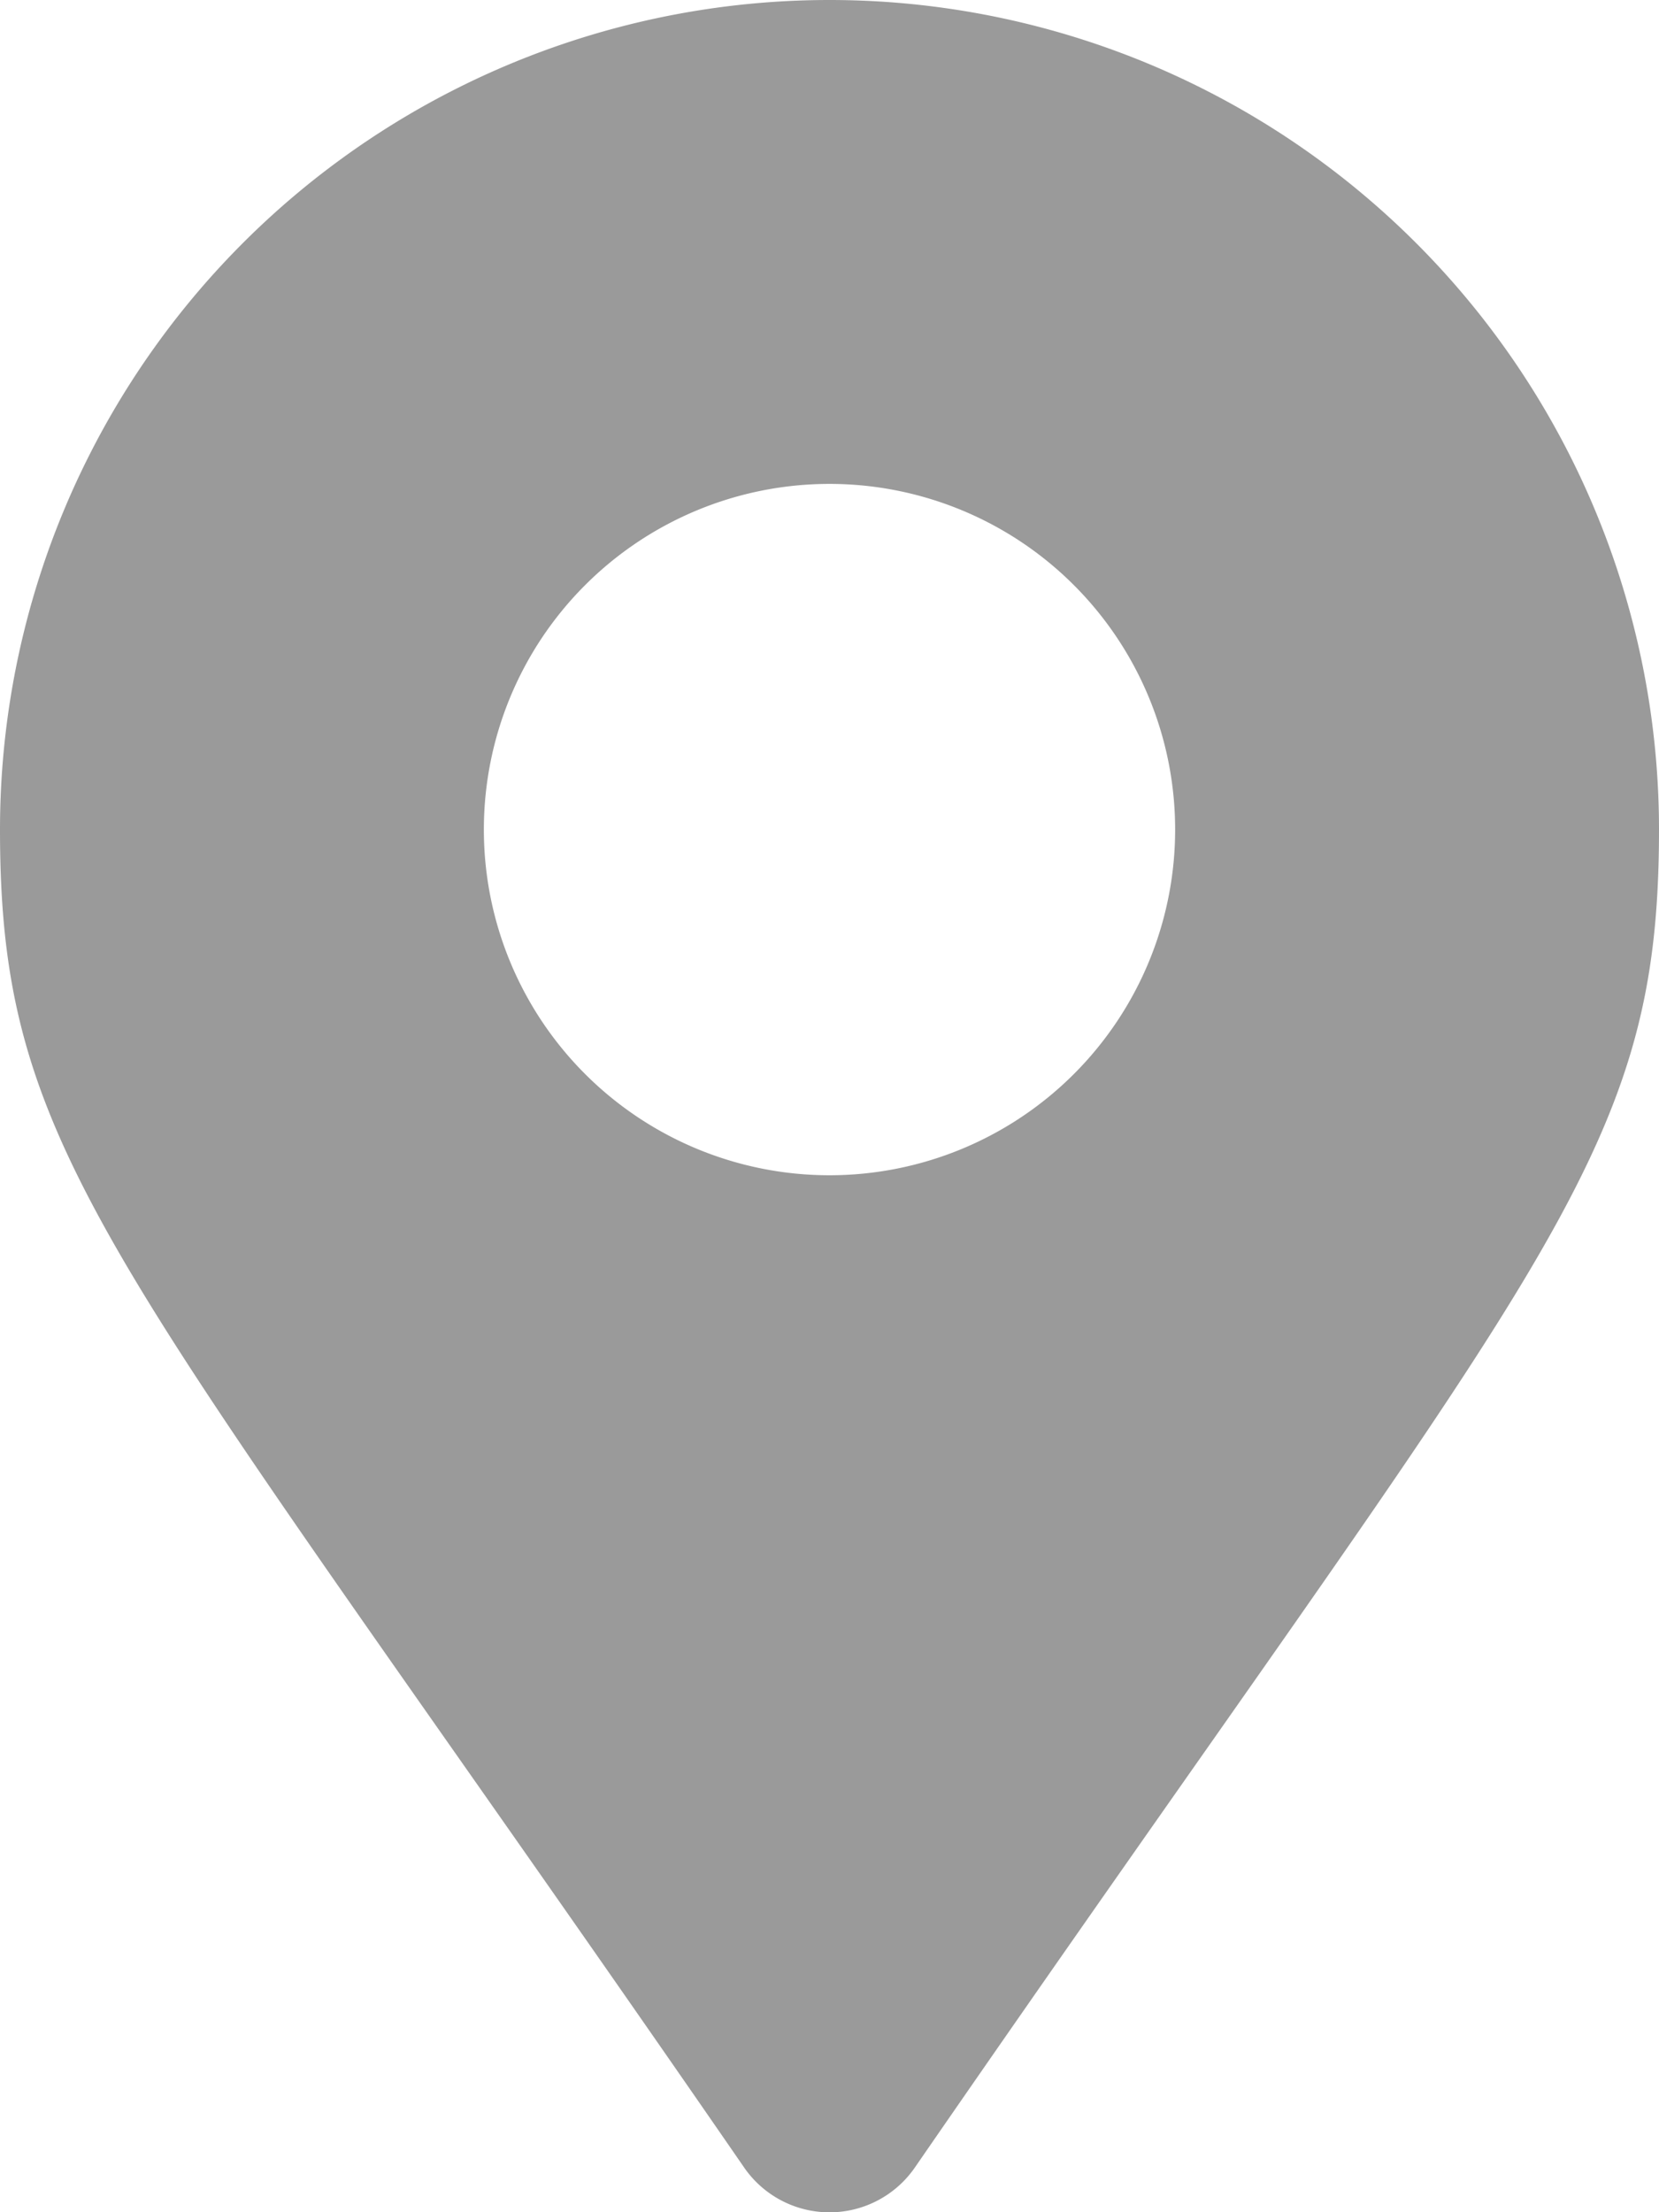 <svg xmlns="http://www.w3.org/2000/svg" width="35" height="46.667" viewBox="0 0 35 46.667">
  <path id="Icon_awesome-map-marker-alt" data-name="Icon awesome-map-marker-alt" d="M15.7,45.725C2.458,26.526,0,24.556,0,17.5a17.5,17.5,0,0,1,35,0c0,7.056-2.458,9.026-15.7,28.225a2.188,2.188,0,0,1-3.6,0Zm1.8-20.933A7.292,7.292,0,1,0,10.208,17.5,7.292,7.292,0,0,0,17.5,24.792Z" fill="#9a9a9a"/>
</svg>
